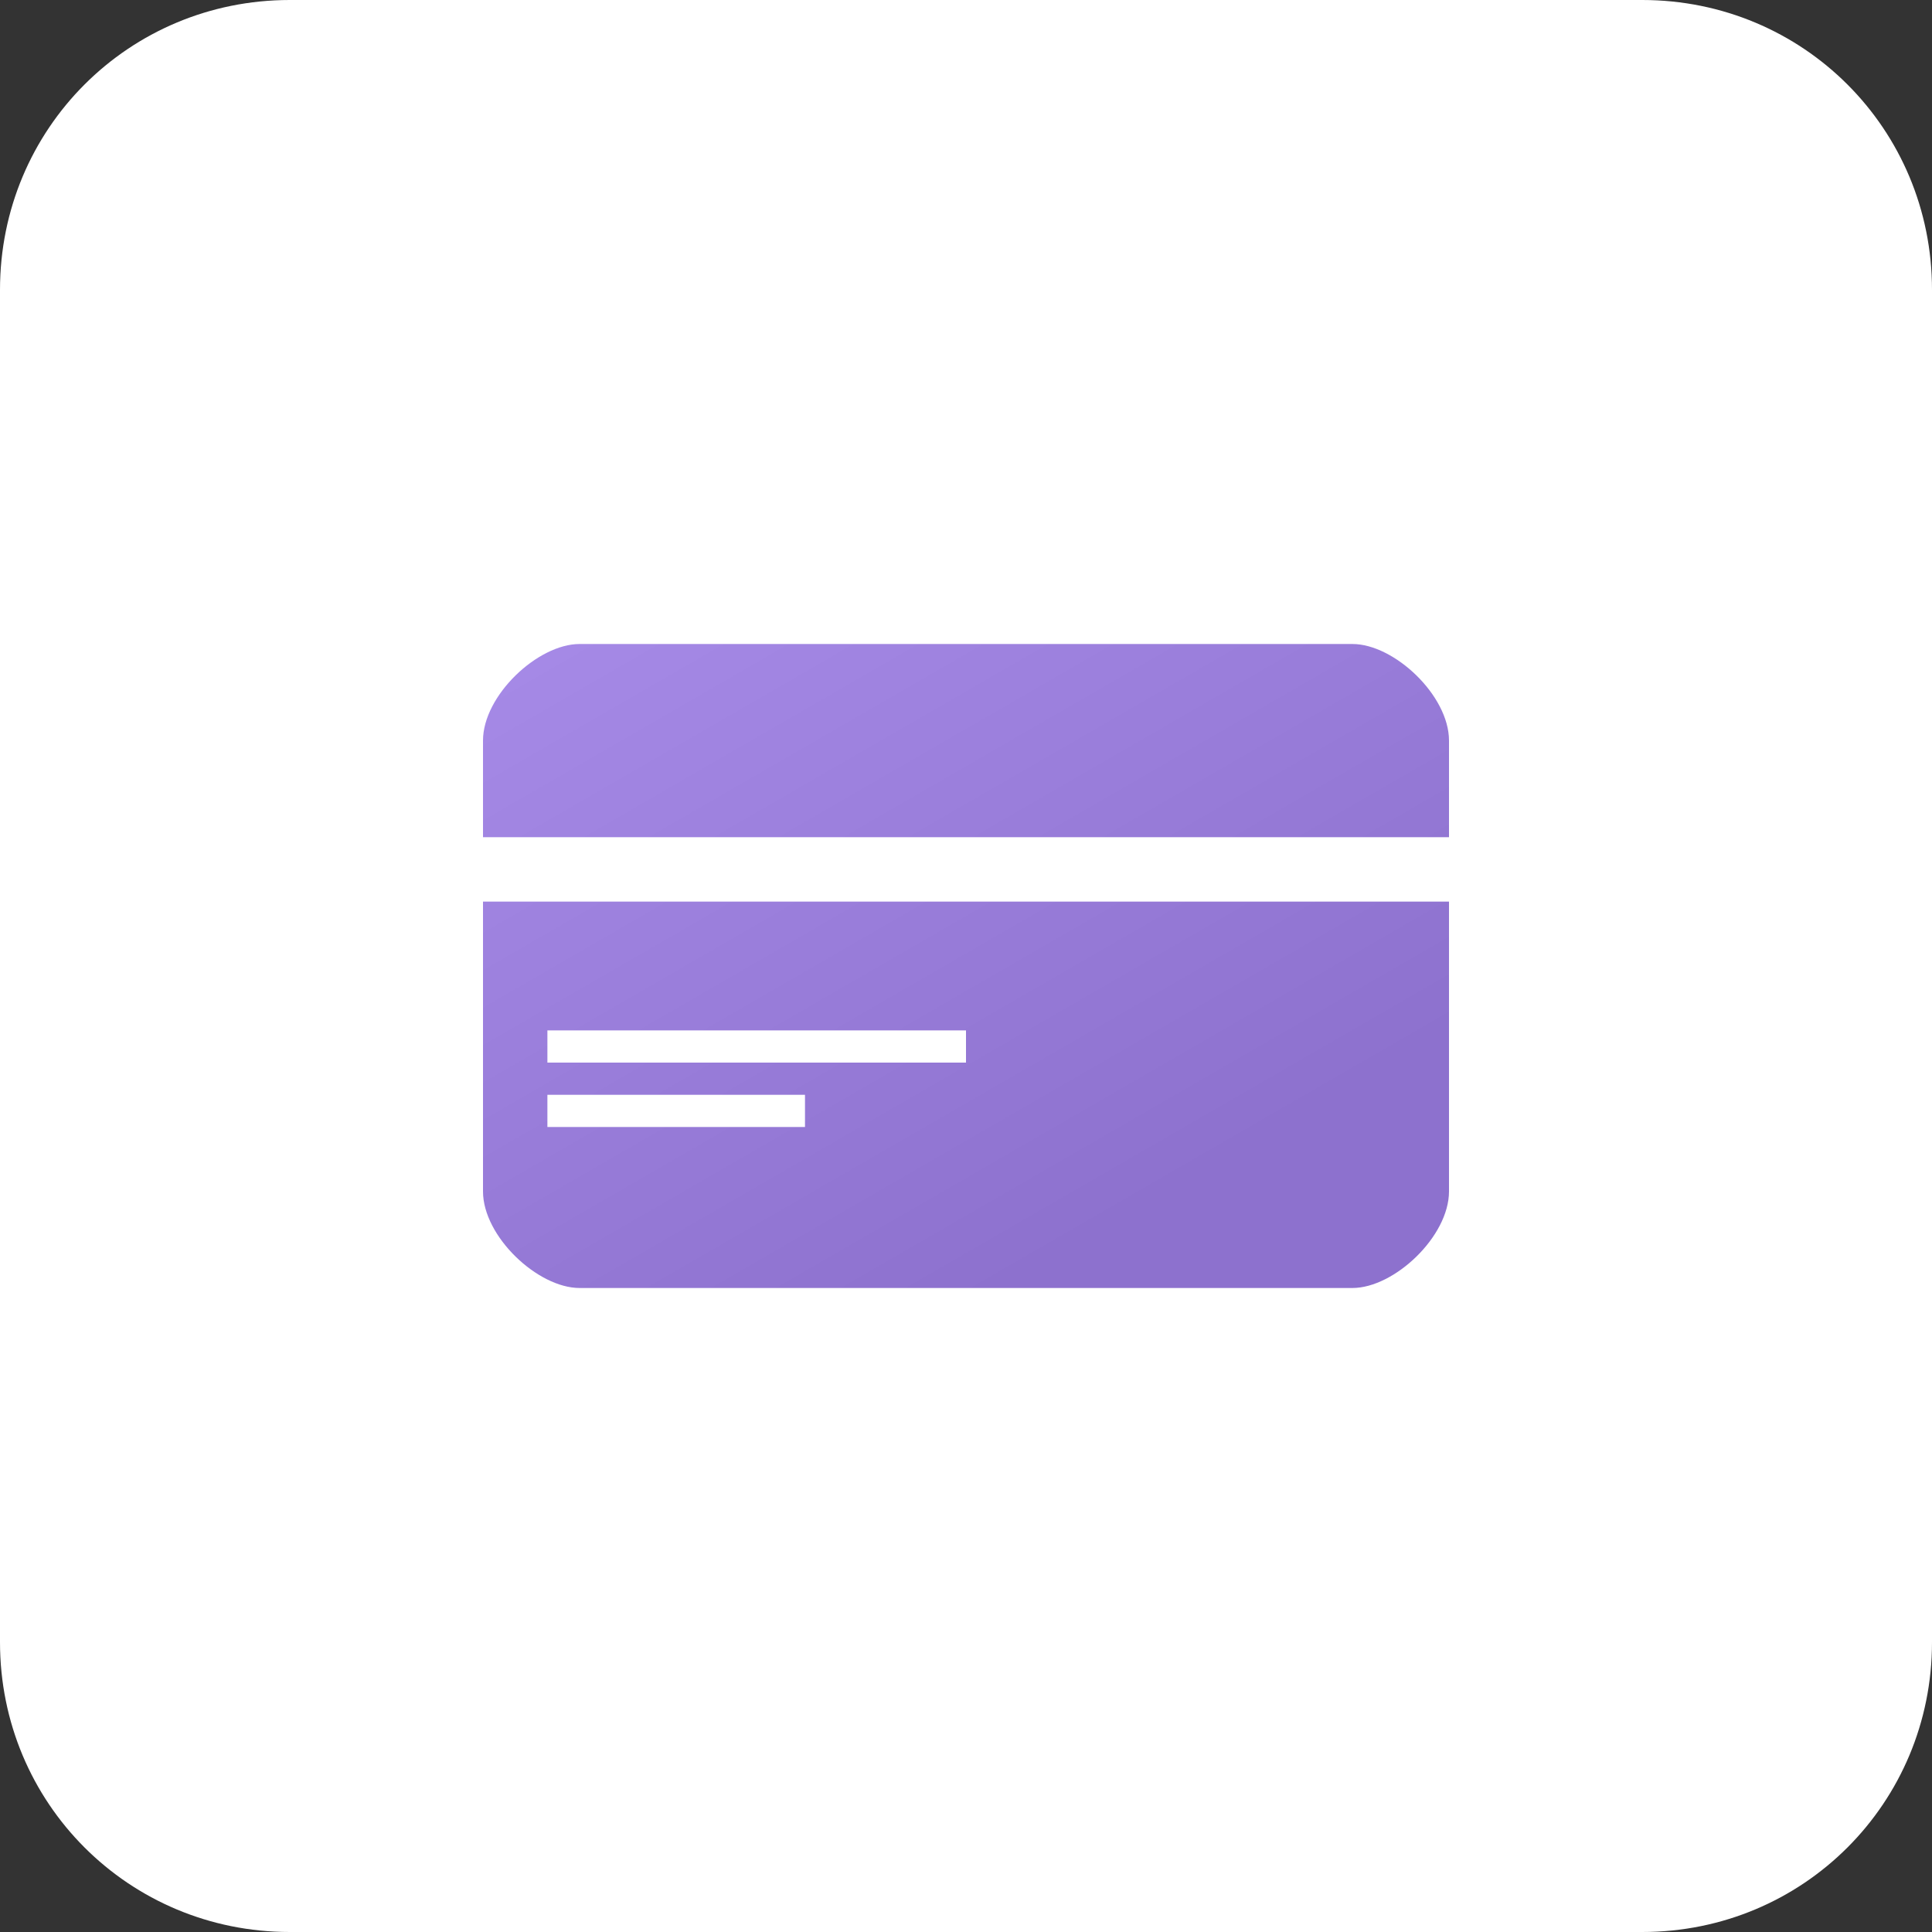 <?xml version="1.0" encoding="utf-8"?>
<!-- Generator: Adobe Illustrator 21.1.0, SVG Export Plug-In . SVG Version: 6.00 Build 0)  -->
<svg version="1.1" id="Слой_1" xmlns="http://www.w3.org/2000/svg" xmlns:xlink="http://www.w3.org/1999/xlink" x="0px" y="0px"
	 viewBox="0 0 60 60" style="enable-background:new 0 0 60 60;" xml:space="preserve">
<rect x="0" y="0" width="60" height="60" fill="#333333" stroke="none"/>
<style type="text/css">
	.st0{fill:#FFFFFF;}
	.st1{fill:url(#SVGID_1_);}
</style>
<path class="st0" d="M9,0h42c5,0,9,4,9,9v42c0,5-4,9-9,9H9c-5,0-9-4-9-9V9C0,4,4,0,9,0z"/>
<linearGradient id="SVGID_1_" gradientUnits="userSpaceOnUse" x1="34.616" y1="24.005" x2="22.53" y2="44.938" gradientTransform="matrix(1 0 0 -1 0 62)">
	<stop  offset="0" style="stop-color:#8D71CE"/>
	<stop  offset="1" style="stop-color:#A589E6"/>
</linearGradient>
<path class="st1" d="M45,28v9c0,1.4-1.7,3-3,3H18c-1.3,0-3-1.6-3-3v-9H45L45,28z M17,32v1h13v-1H17L17,32z M17,34v1h8v-1H17L17,34z
	 M18,20h24c1.3,0,3,1.6,3,3v3H15v-3C15,21.6,16.7,20,18,20z"/>
</svg>
